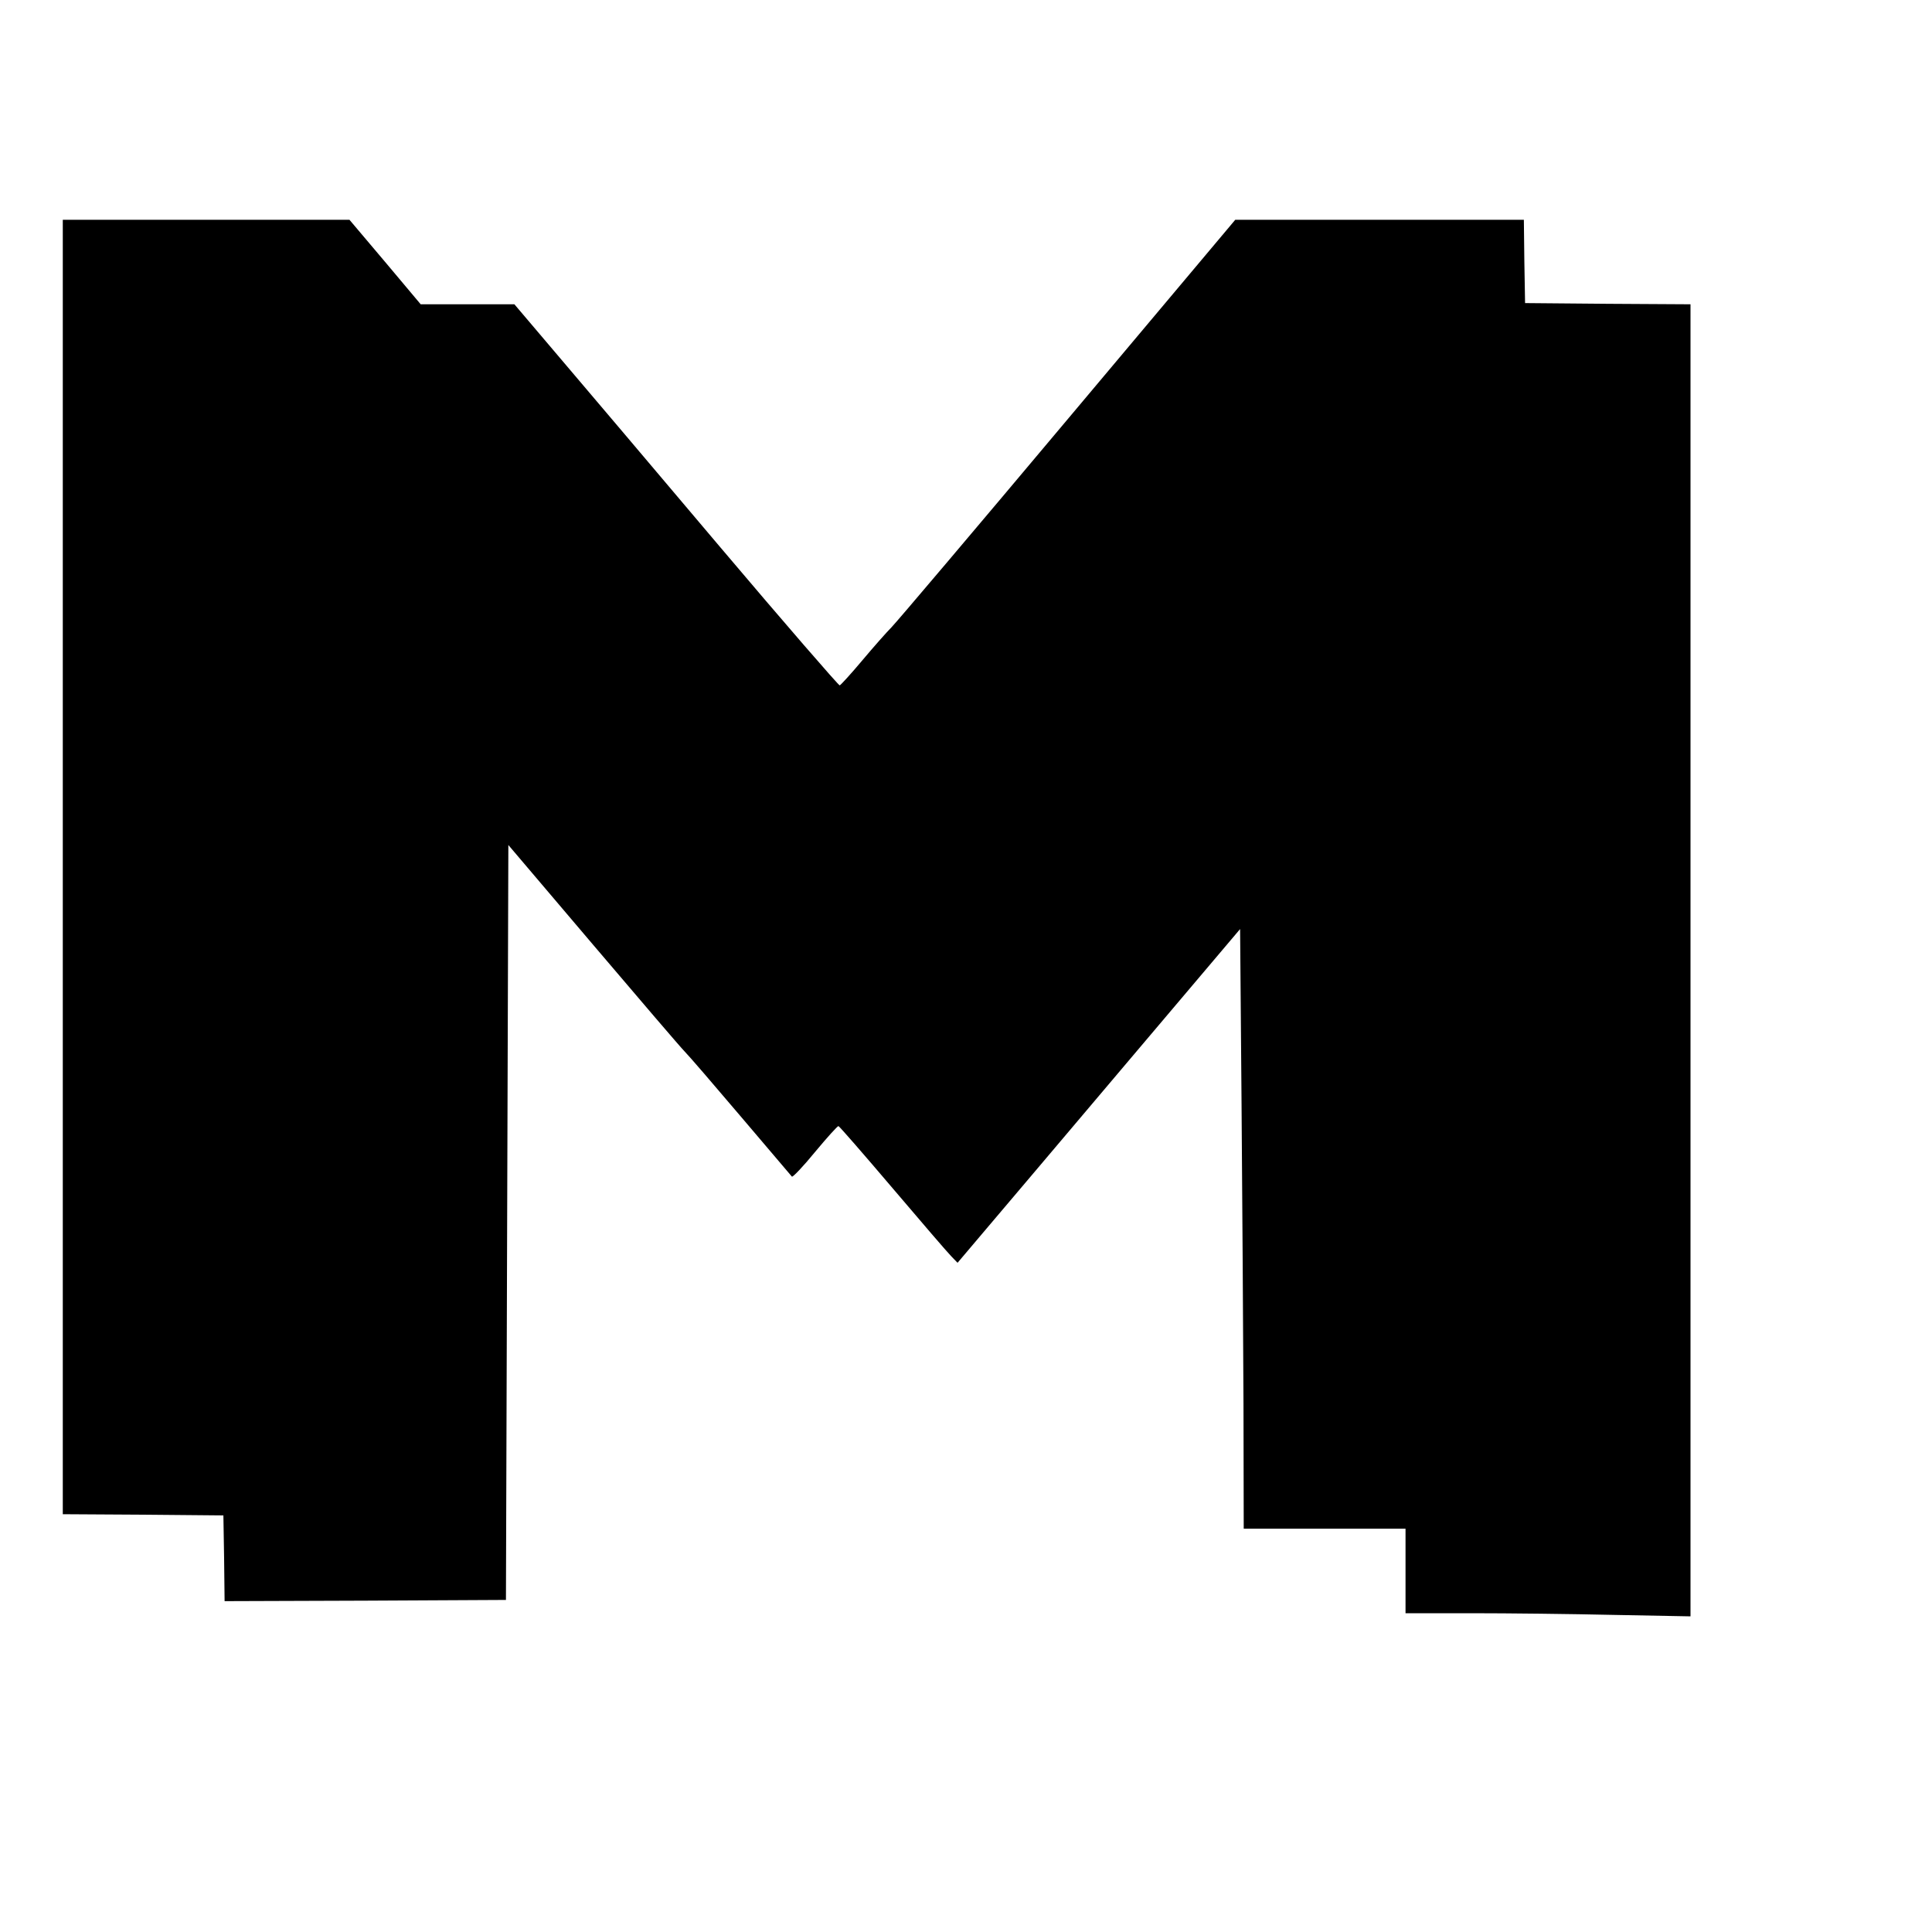 <?xml version="1.0" standalone="no"?>
<!DOCTYPE svg PUBLIC "-//W3C//DTD SVG 20010904//EN"
 "http://www.w3.org/TR/2001/REC-SVG-20010904/DTD/svg10.dtd">
<svg version="1.0" xmlns="http://www.w3.org/2000/svg"
 width="800pt" height="800pt" viewBox="0 0 800 800"
 preserveAspectRatio="xMidYMid meet">
<g transform="translate(0,800) scale(0.1,-0.1)"
fill="#000000" stroke="none">
<path d="M260 4410 l0 -2680 333 -2 332 -3 3 -178 2 -177 583 2 582 3 5 1563
5 1563 350 -412 c193 -227 364 -427 380 -443 17 -17 122 -139 234 -271 112
-132 207 -243 210 -247 3 -4 47 42 96 102 50 60 93 108 97 107 4 -1 105 -117
224 -257 119 -140 228 -267 243 -282 l26 -27 105 124 c58 68 321 379 585 691
l480 567 6 -724 c3 -398 7 -957 8 -1241 l1 -518 335 0 335 0 0 -175 0 -175
273 0 c151 0 416 -3 590 -7 l317 -6 0 2716 0 2717 -342 2 -343 3 -3 173 -2
172 -598 0 -597 0 -695 -827 c-382 -455 -710 -842 -729 -861 -19 -19 -73 -80
-120 -136 -47 -56 -90 -103 -94 -104 -4 -1 -228 257 -497 575 -269 318 -570
674 -670 791 l-180 212 -194 0 -194 0 -147 175 -148 175 -594 0 -593 0 0
-2680z"/>
</g>
</svg>
